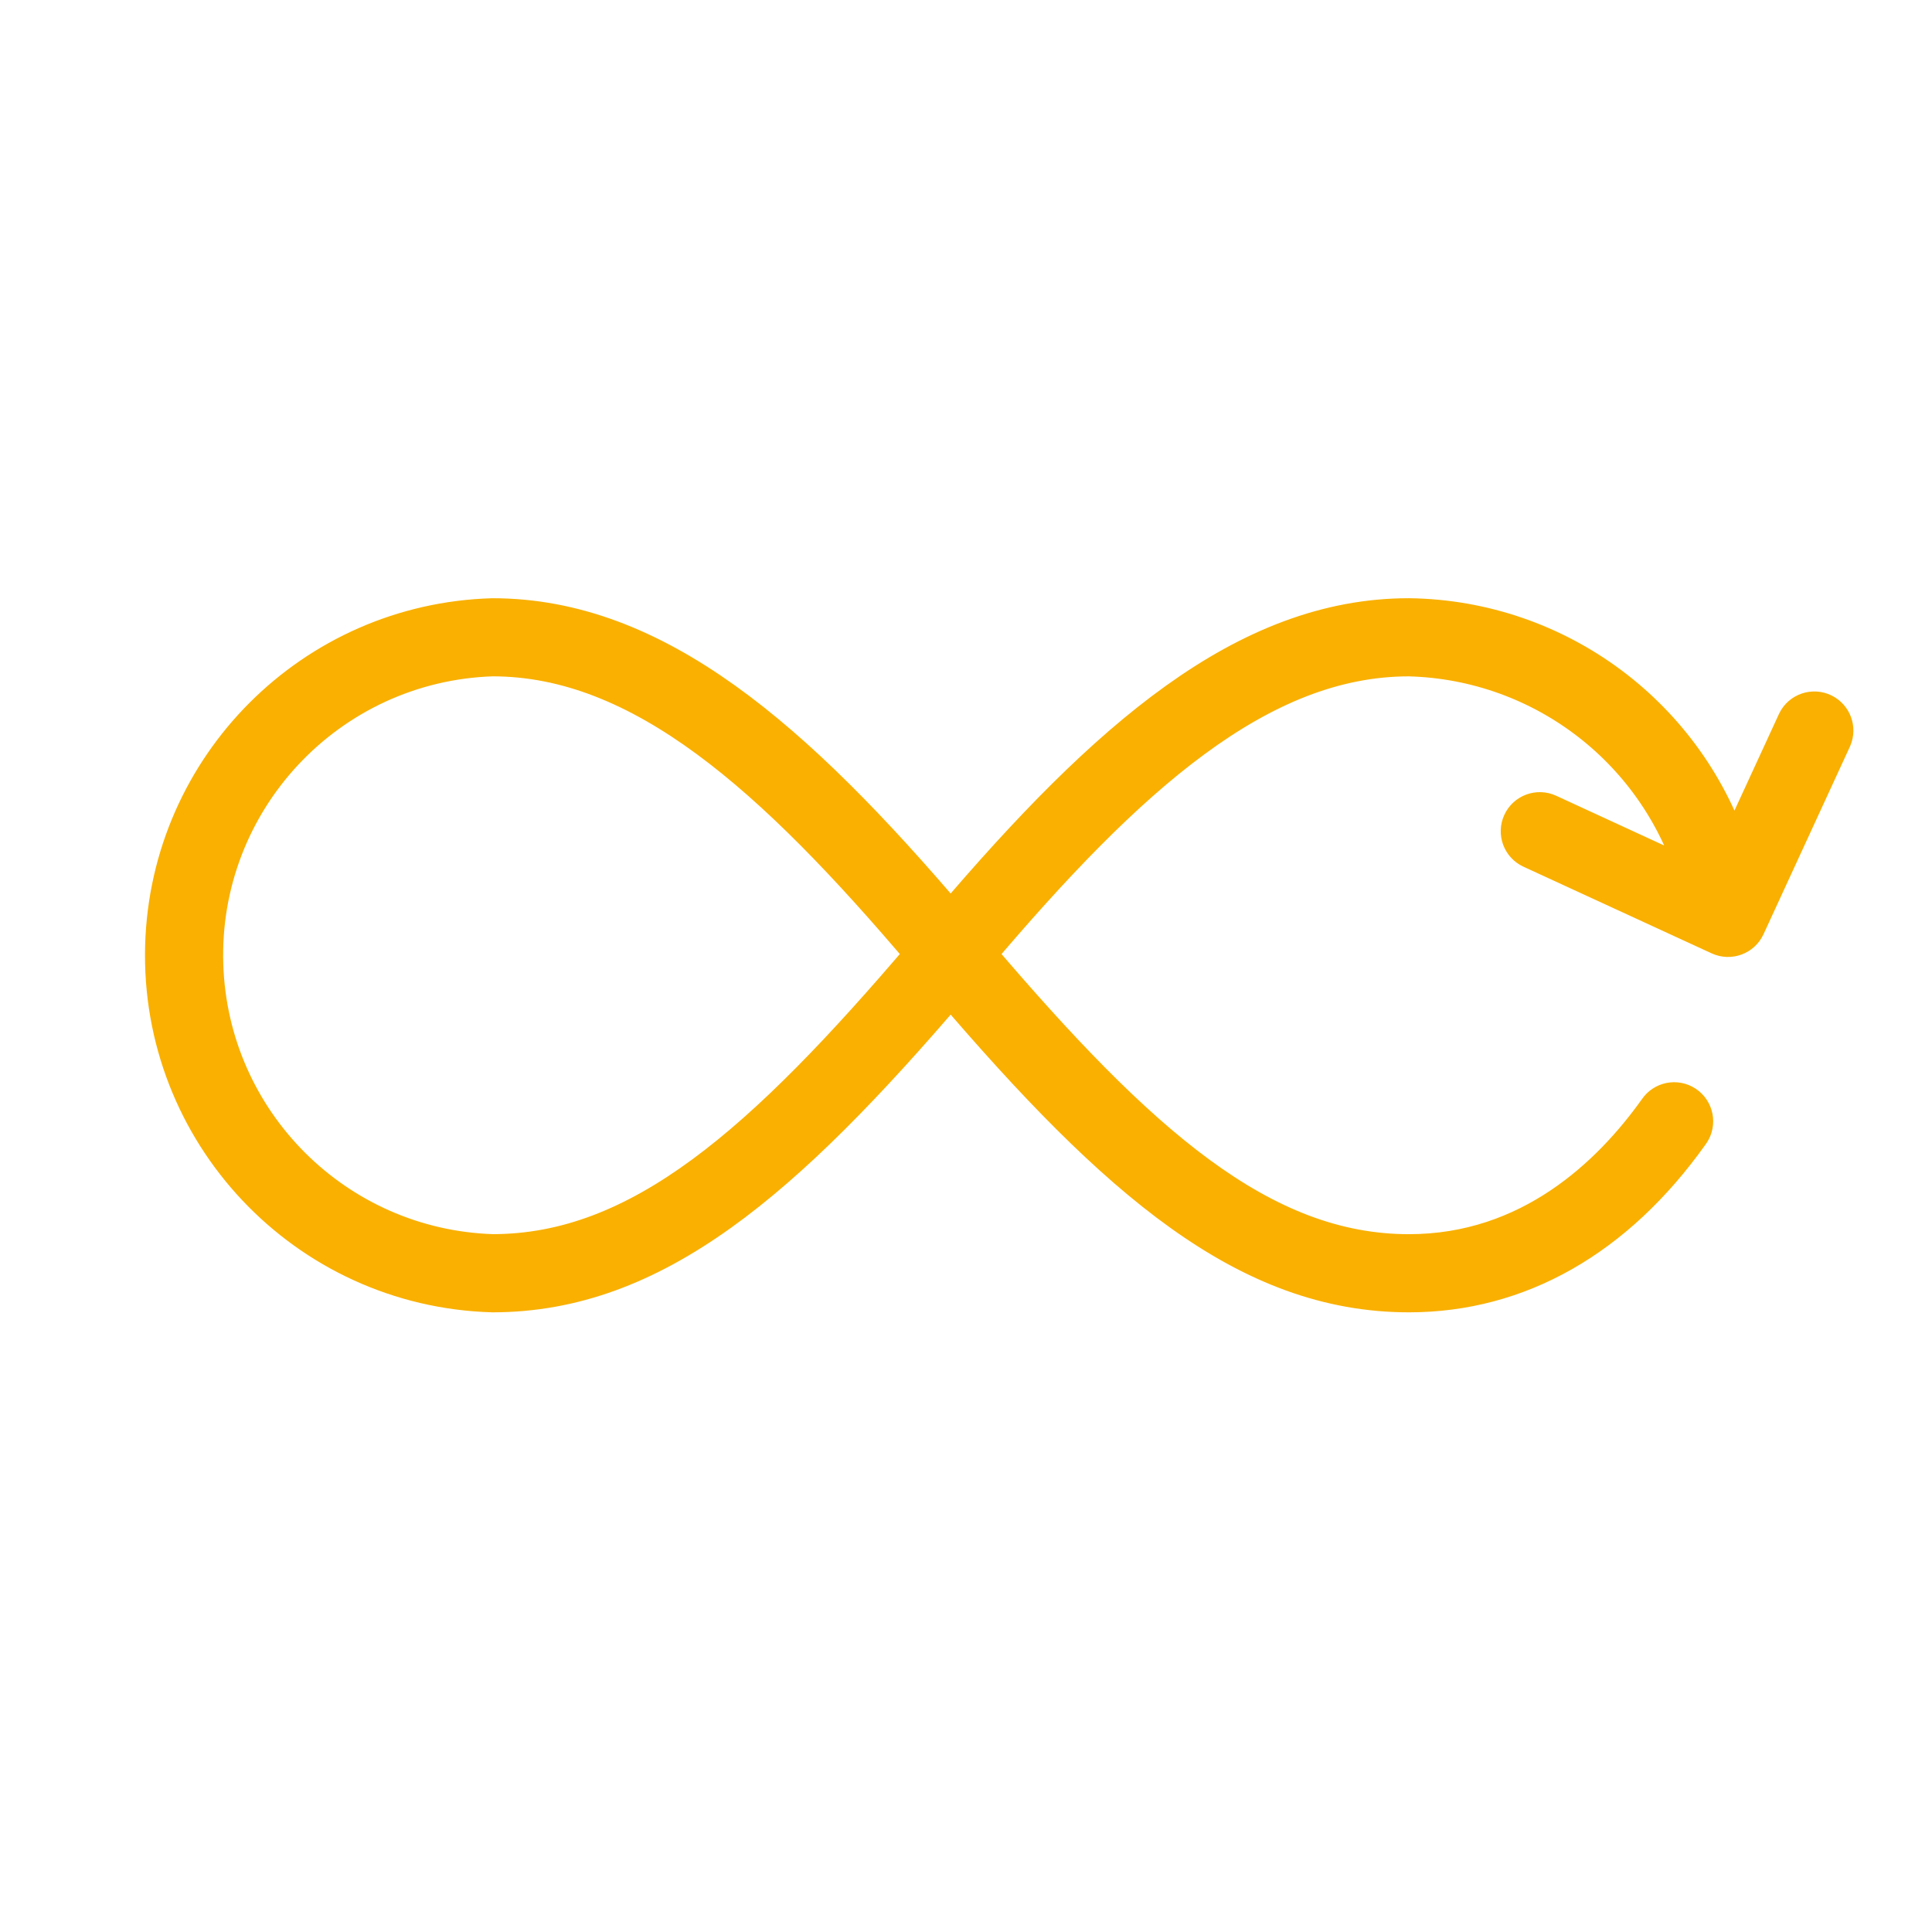 <?xml version="1.0" encoding="UTF-8"?>
<svg xmlns="http://www.w3.org/2000/svg" xmlns:xlink="http://www.w3.org/1999/xlink" width="102" height="102" xml:space="preserve" overflow="hidden">
  <g transform="translate(-508 -265)">
    <path d="M5.235 38.985 9.804 48.905C10.049 49.437 10.68 49.67 11.213 49.425L21.15 44.849C21.683 44.604 21.917 43.973 21.671 43.44 21.426 42.907 20.795 42.673 20.262 42.919L12.399 46.542C12.387 46.542 12.38 46.542 12.383 46.528 14.329 39.68 20.499 34.892 27.615 34.708 35.503 34.708 42.459 40.952 50.433 50.364L50.433 50.378C41.918 60.38 35.415 66.159 27.615 66.159 21.217 66.159 16.951 62.053 14.499 58.61 14.174 58.121 13.514 57.989 13.026 58.314 12.537 58.639 12.405 59.299 12.73 59.787 12.742 59.806 12.755 59.824 12.769 59.842 16.7 65.367 21.834 68.284 27.615 68.284 36.151 68.284 43.006 62.334 51.801 52.042 51.804 52.038 51.81 52.037 51.814 52.04 51.816 52.04 51.816 52.041 51.817 52.042 60.614 62.334 67.469 68.284 76.003 68.284 85.861 67.999 93.622 59.777 93.337 49.918 93.064 40.46 85.461 32.857 76.003 32.584 67.39 32.584 60.071 39.004 51.818 48.699 51.815 48.703 51.808 48.704 51.803 48.701 51.802 48.7 51.802 48.7 51.801 48.699 43.549 39.003 36.231 32.583 27.615 32.583 19.753 32.684 12.851 37.84 10.525 45.352 10.525 45.366 10.512 45.366 10.506 45.352L7.164 38.097C6.904 37.571 6.267 37.356 5.741 37.617 5.236 37.867 5.014 38.467 5.235 38.985ZM53.186 50.378 53.186 50.362C61.161 40.951 68.115 34.707 76.003 34.707 84.687 34.992 91.496 42.264 91.211 50.949 90.938 59.232 84.286 65.884 76.003 66.157 68.203 66.159 61.7 60.38 53.186 50.378Z" stroke="#F9B000" stroke-width="2" fill="#F9B000" transform="matrix(-1 0 0 1 610 265)"></path>
  </g>
</svg>
